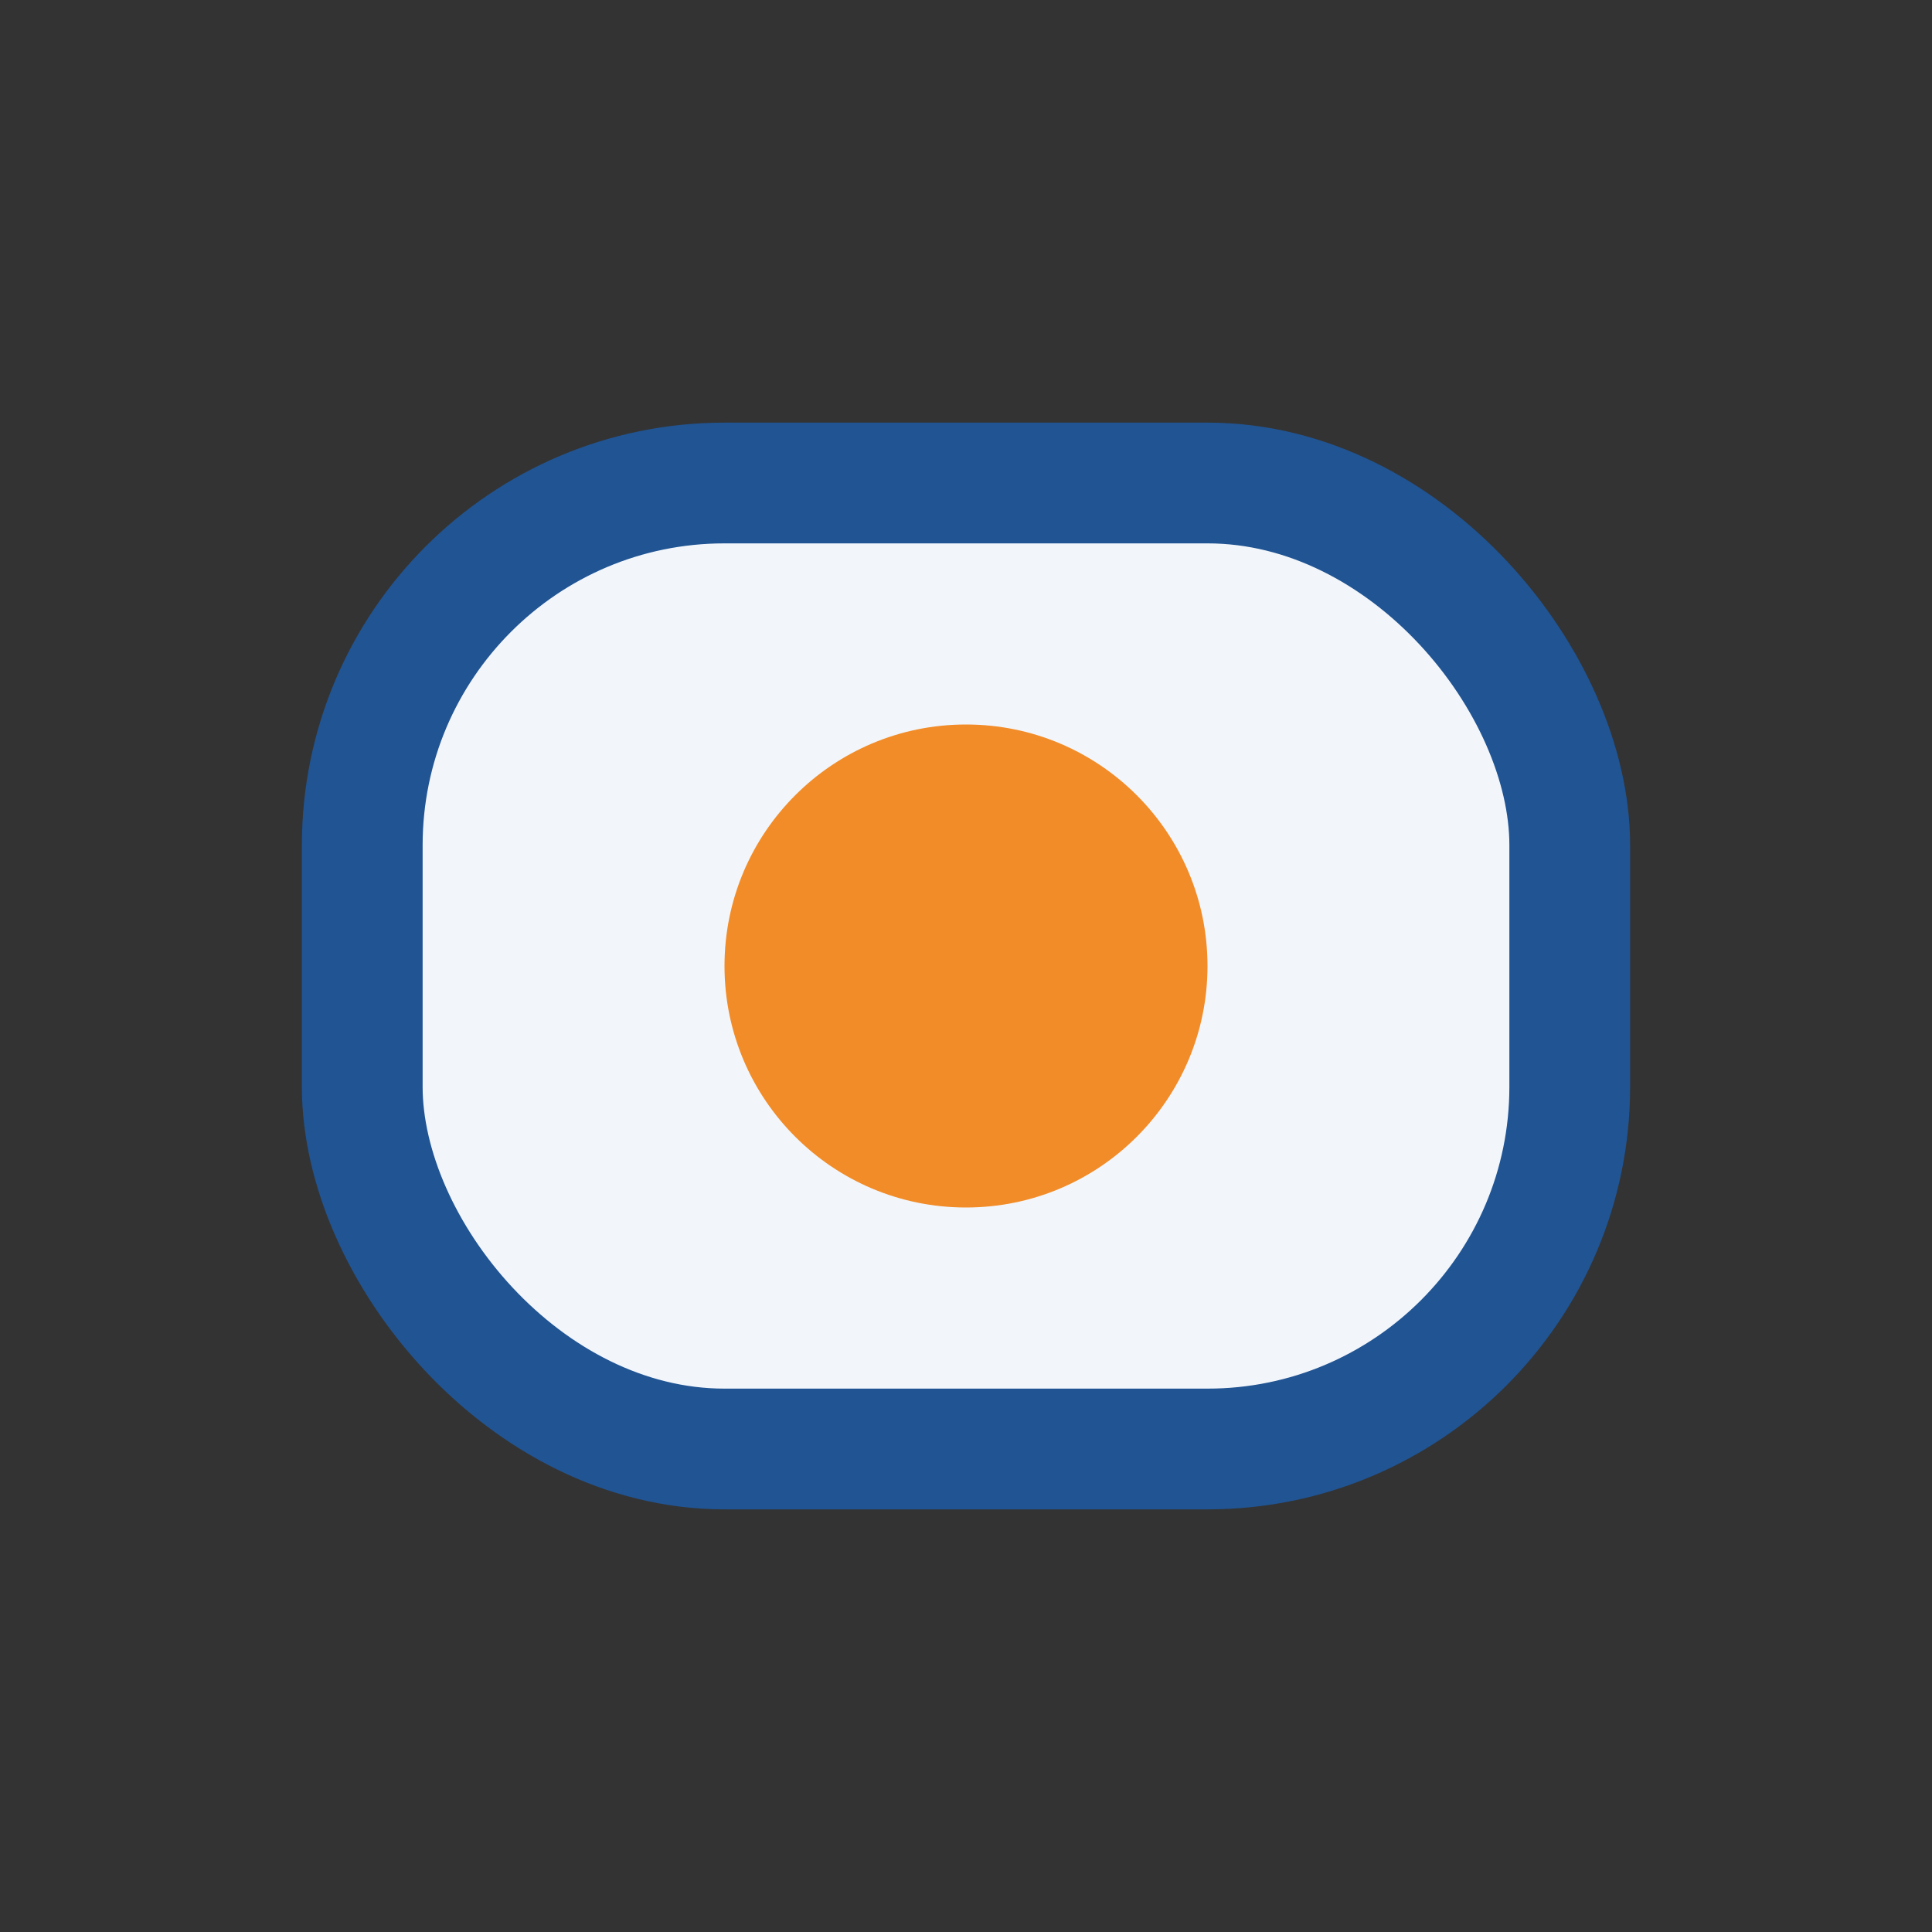 <?xml version="1.0" encoding="UTF-8"?>
<svg xmlns="http://www.w3.org/2000/svg" width="32" height="32" viewBox="0 0 32 32"><rect x="0" y="0" width="32" height="32" fill="#333333" stroke="none"/><rect x="6" y="8" width="20" height="16" rx="6" fill="#F2F6FB" stroke="#205493" stroke-width="2"/><circle cx="16" cy="16" r="4" fill="#F28C28"/></svg>